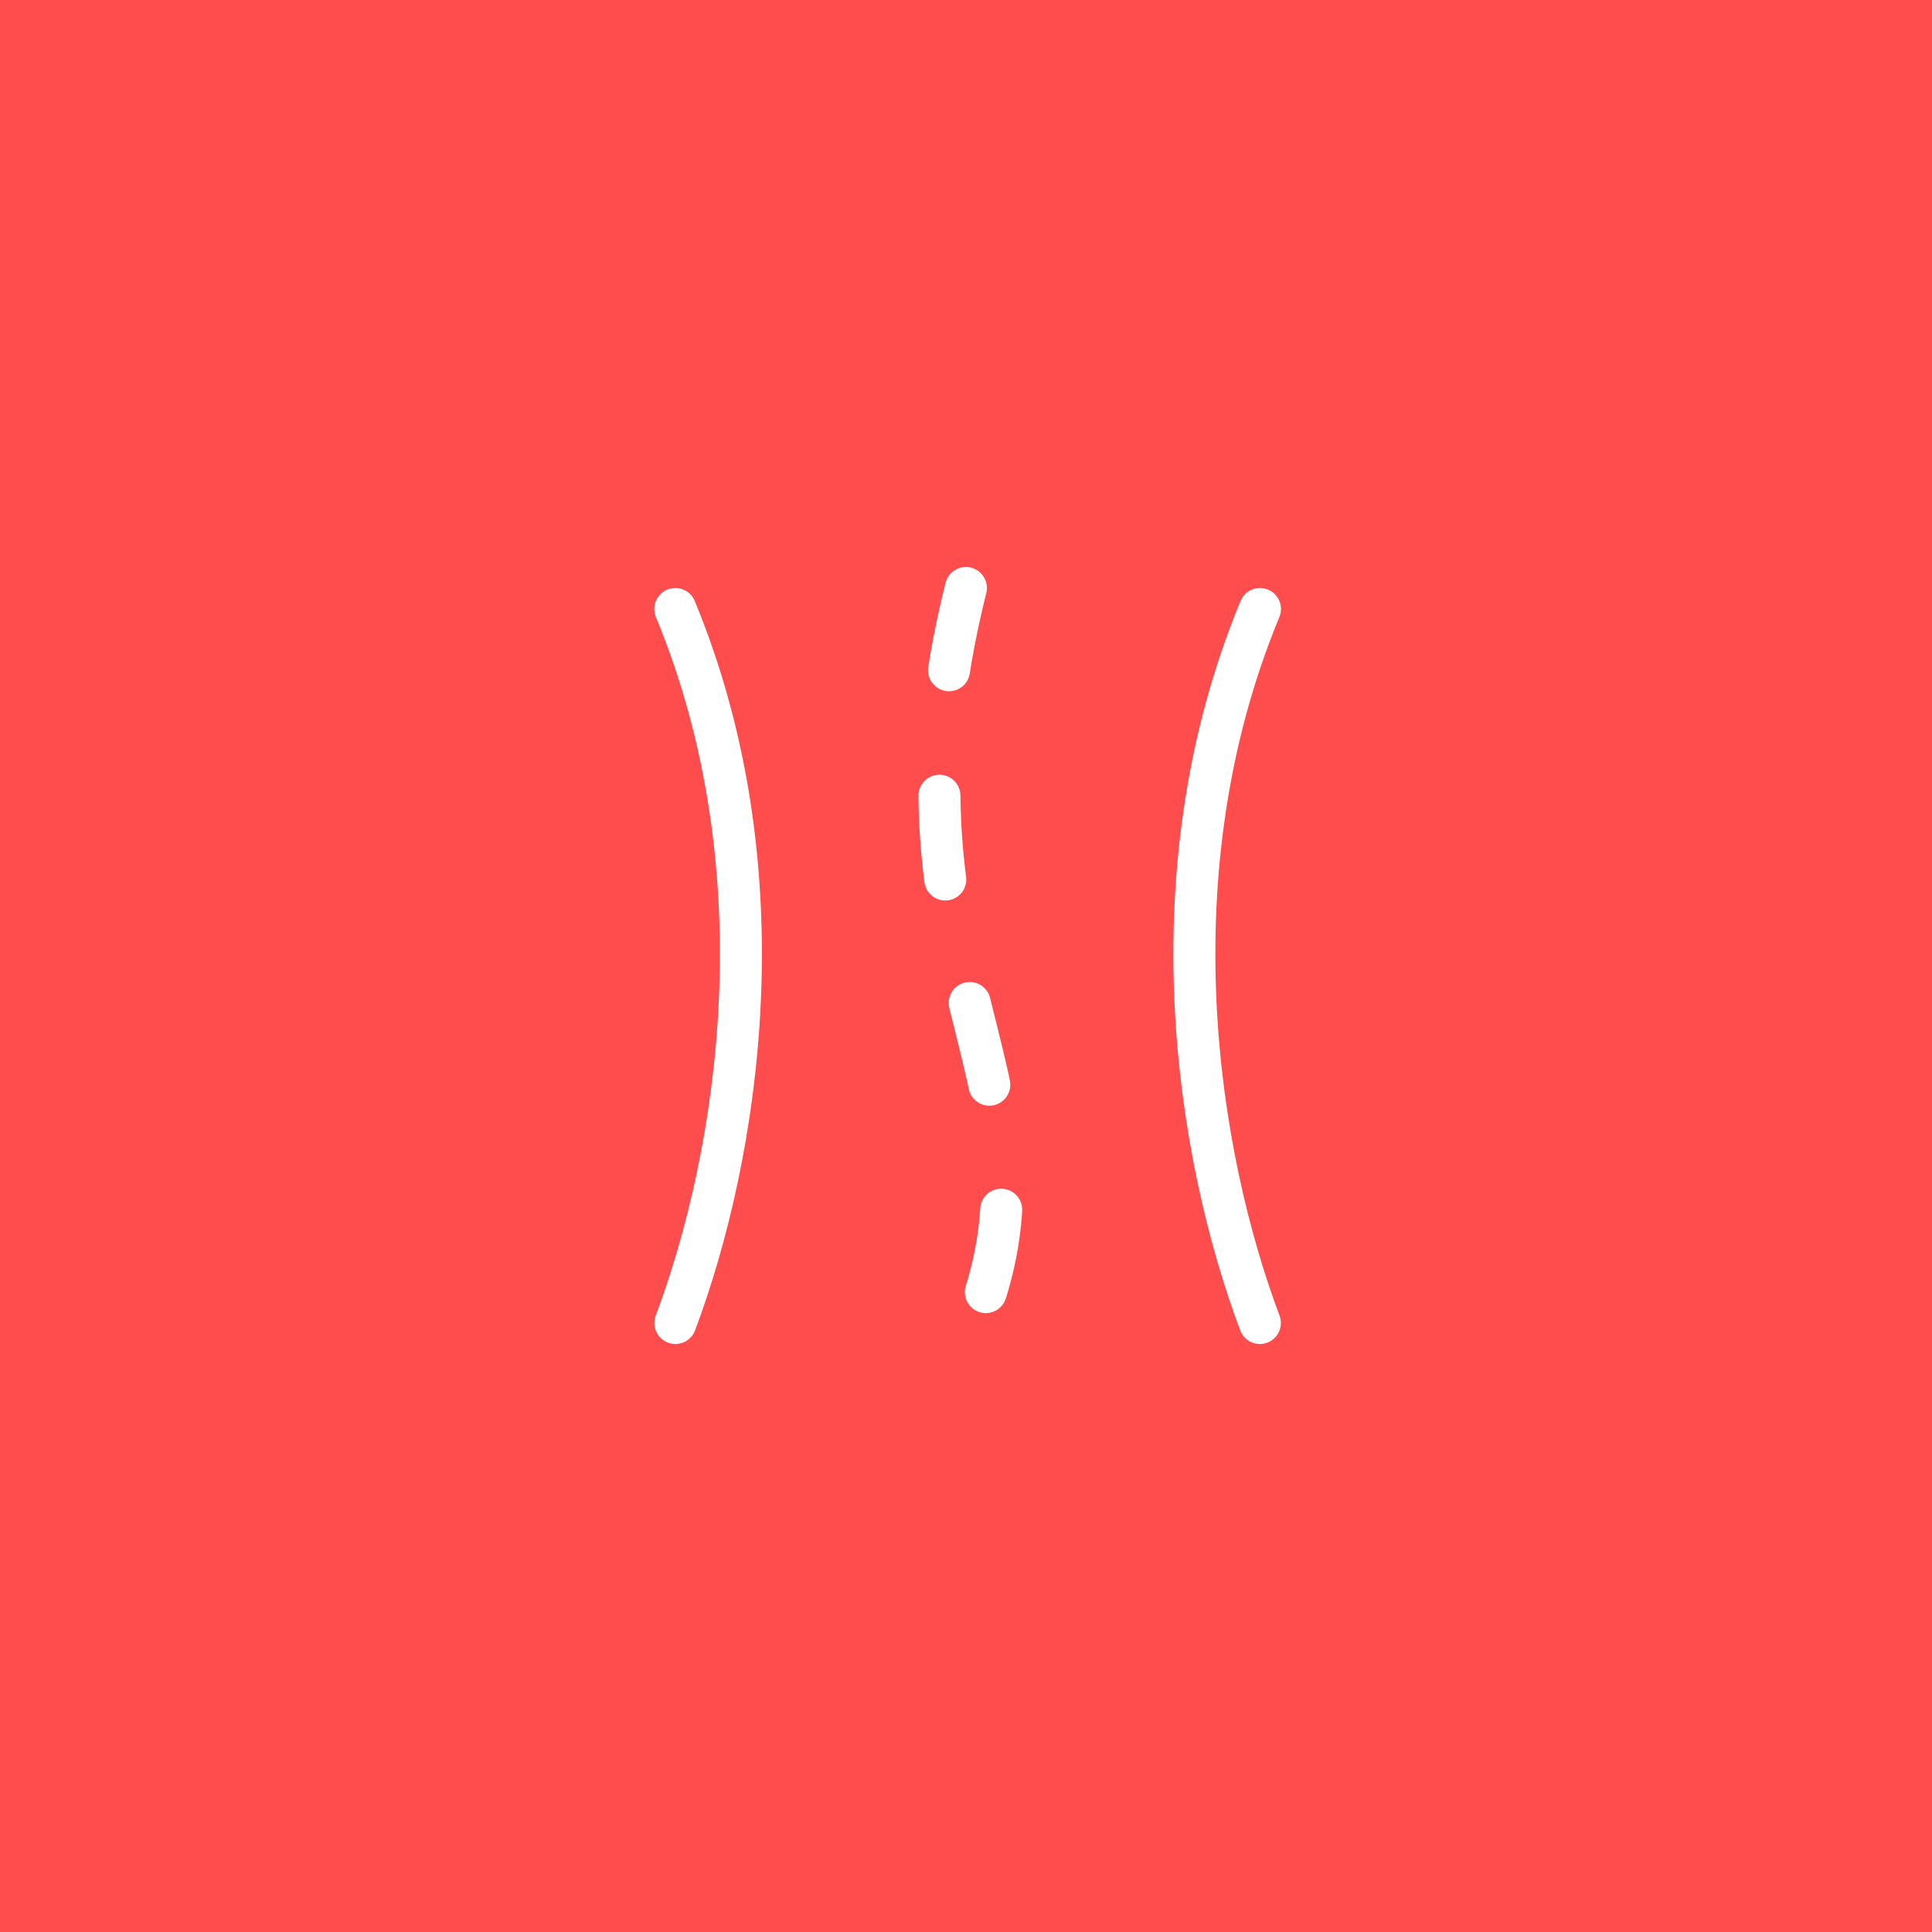 <?xml version="1.0" encoding="UTF-8"?> <svg xmlns="http://www.w3.org/2000/svg" width="46" height="46" viewBox="0 0 46 46" fill="none"><rect width="46" height="46" fill="#FF4C4C"></rect><path d="M22.998 14C20.657 23.315 25.791 25.886 22.998 32" stroke="white" stroke-linecap="round" stroke-linejoin="round" stroke-dasharray="2 3"></path><path d="M29.999 14.5C27.409 20.755 28.495 27.5 29.997 31.5" stroke="white" stroke-linecap="round" stroke-linejoin="round"></path><path d="M16.079 14.5C18.669 20.755 17.583 27.5 16.081 31.5" stroke="white" stroke-linecap="round" stroke-linejoin="round"></path></svg> 